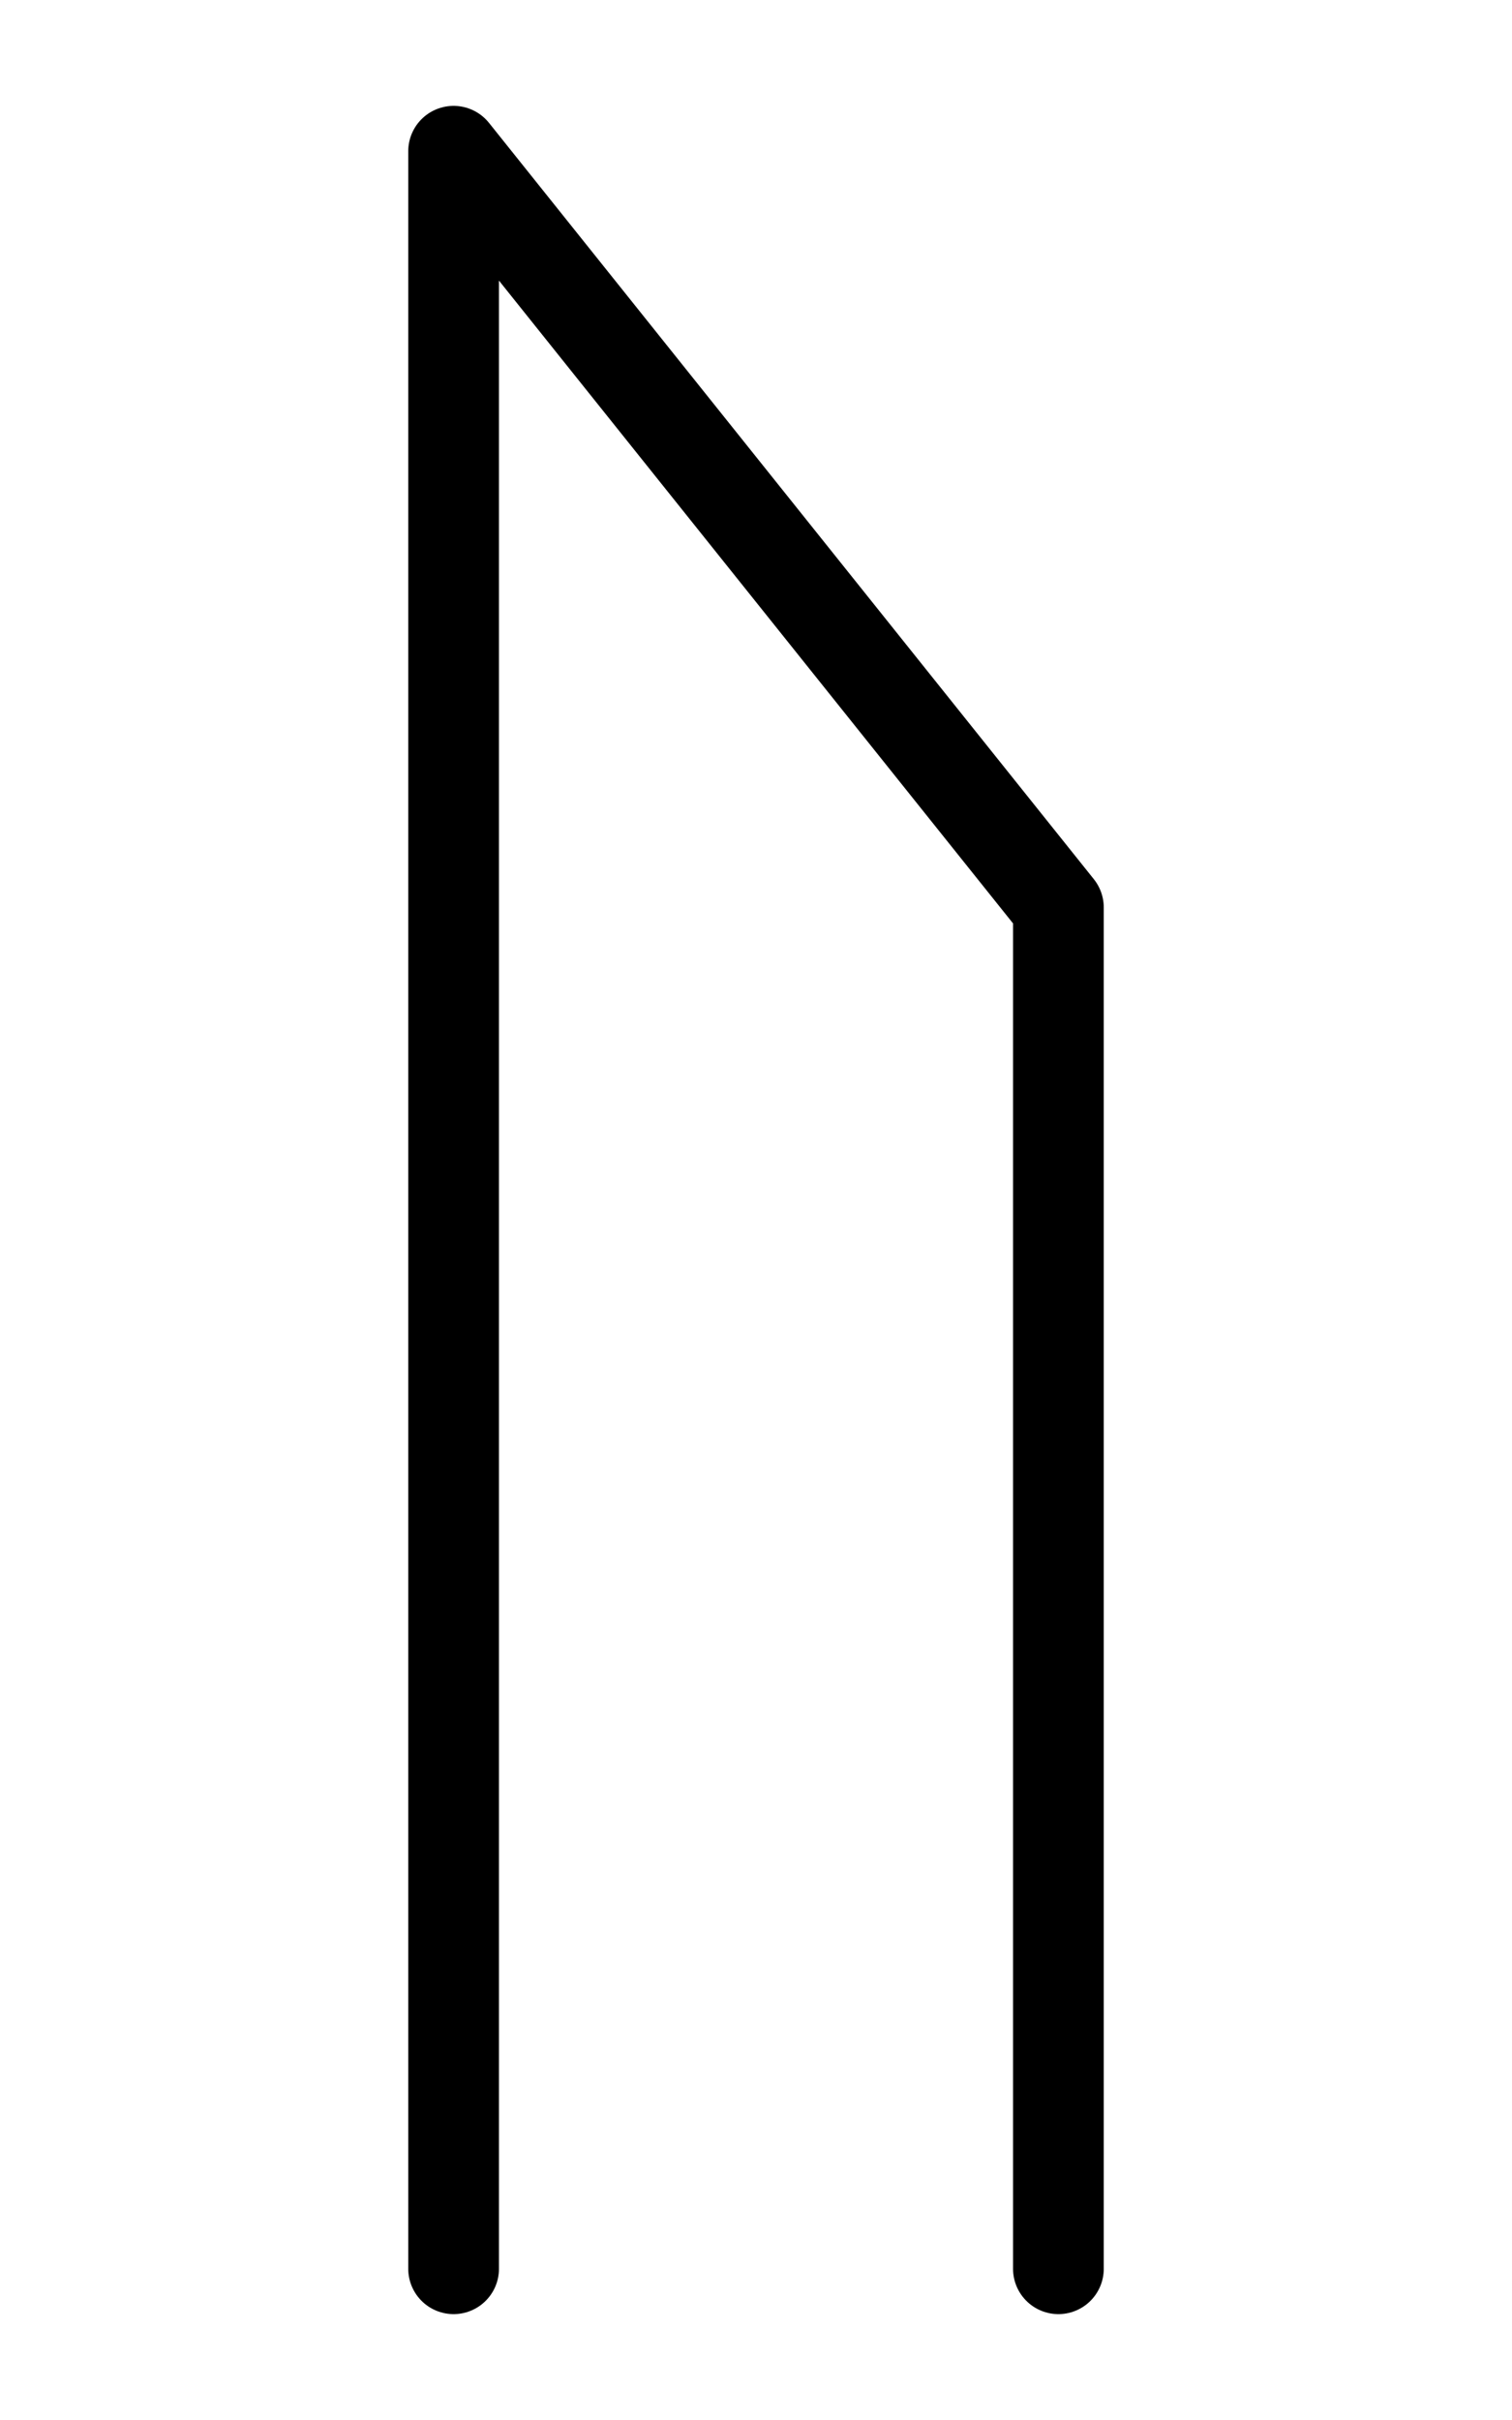 <svg role="img" width="100" height="160" viewBox="0 0 100 160" xmlns="http://www.w3.org/2000/svg">
      <path 
        d="M30,150 L30,10 L70,60 L70,150" 
        stroke="black" 
        stroke-width="6" 
        stroke-linecap="round" 
        stroke-linejoin="round" 
        fill="none" 
        />
    </svg>